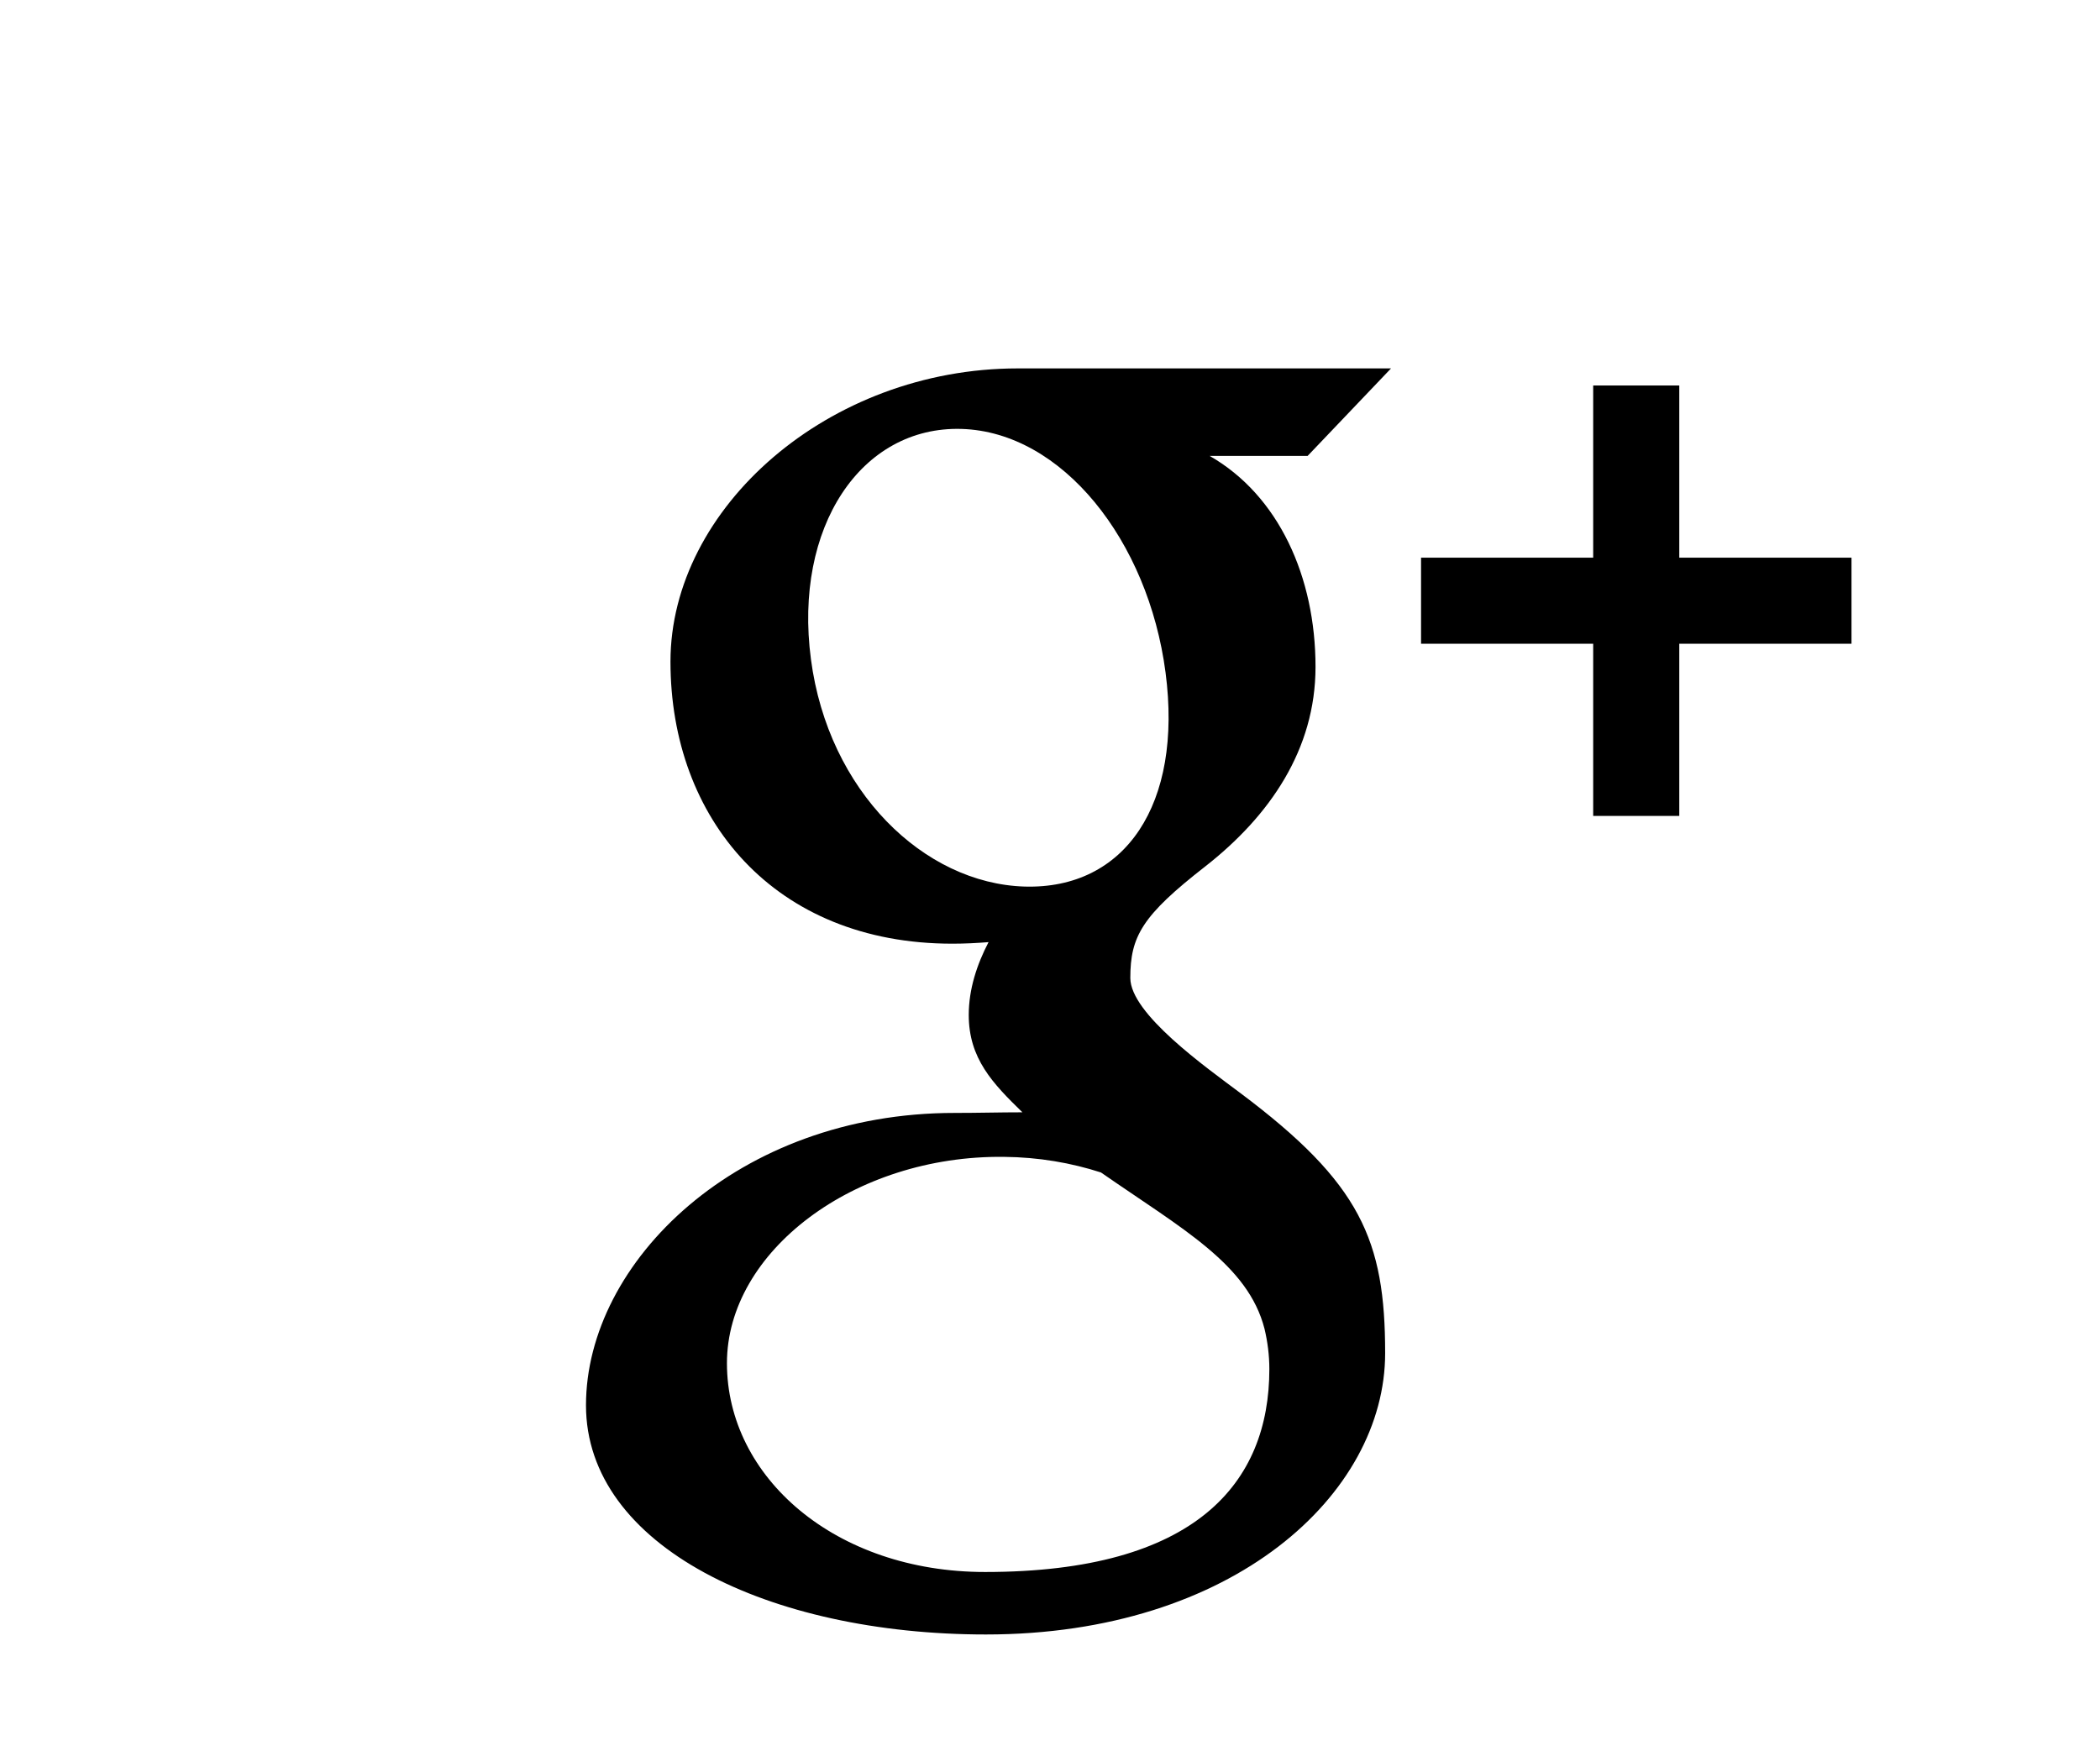 <!-- Generator: Adobe Illustrator 18.1.1, SVG Export Plug-In  -->
<svg version="1.1"
	 xmlns="http://www.w3.org/2000/svg" xmlns:xlink="http://www.w3.org/1999/xlink" xmlns:a="http://ns.adobe.com/AdobeSVGViewerExtensions/3.0/"
	 x="0px" y="0px" width="47.079px" height="39.272px" viewBox="0 0 47.079 39.272" enable-background="new 0 0 47.079 39.272"
	 xml:space="preserve">
<defs>
</defs>
<g>
	<rect x="0" y="0" fill="#000000" fill-opacity="0" width="47.079" height="39.272"/>
	<polygon fill="#000000" points="35.717,18.296 37.647,18.296 37.647,14.435 41.508,14.435 41.508,12.505 37.647,12.505 
		37.647,8.644 35.717,8.644 35.717,12.505 31.858,12.505 31.858,14.435 35.717,14.435 	"/>
	<path fill="#000000" d="M13.137,31.511c0,3.161,4.103,5.14,8.966,5.14c5.542,0,8.95-3.147,8.95-6.307
		c0-2.537-0.548-3.812-3.249-5.836c-0.776-0.582-2.464-1.778-2.464-2.578c0-0.936,0.267-1.4,1.681-2.502
		c1.447-1.133,2.471-2.624,2.471-4.474c0-2.013-0.823-3.844-2.374-4.731h2.197l1.87-1.962c0,0-6.179,0-8.368,0
		c-4.246,0-7.786,3.13-7.786,6.575c0,3.521,2.325,6.325,6.32,6.325c0.277,0,0.548-0.014,0.811-0.035
		c-0.26,0.499-0.444,1.054-0.444,1.633c0,0.977,0.537,1.535,1.203,2.183c-0.503,0-0.988,0.014-1.518,0.014
		C16.541,24.954,13.137,28.298,13.137,31.511z M18.18,14.782c-0.392-2.963,1.123-5.23,3.377-5.164
		c2.254,0.069,4.185,2.499,4.573,5.462c0.388,2.96-0.908,4.866-3.162,4.8C20.712,19.81,18.568,17.741,18.18,14.782z M24.682,26.291
		c1.826,1.268,3.296,2.059,3.667,3.507c0.069,0.291,0.108,0.593,0.108,0.901c0,2.554-1.646,4.551-6.372,4.551
		c-3.36,0-5.788-2.125-5.788-4.682c0-2.502,2.847-4.665,6.209-4.627C23.289,25.948,24.02,26.077,24.682,26.291z"/>
</g>
</svg>